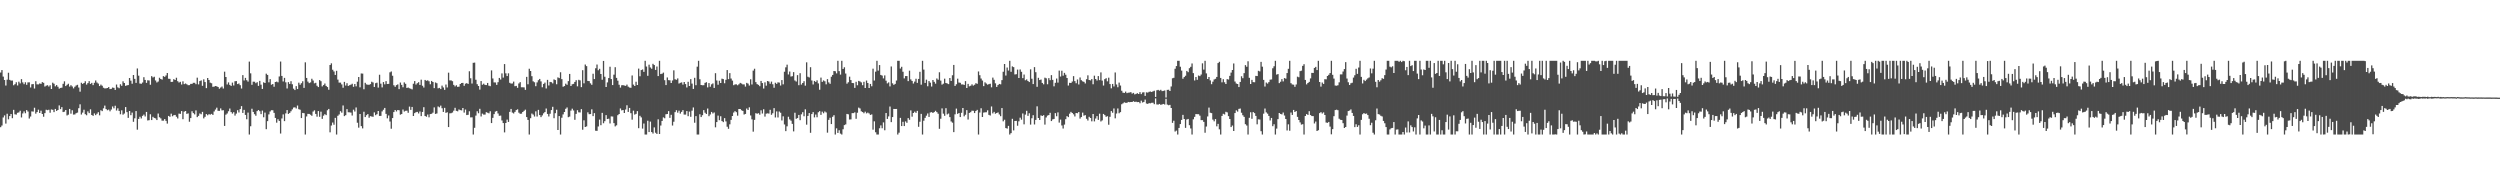 <?xml version="1.0" encoding="UTF-8"?>
<svg xmlns="http://www.w3.org/2000/svg" width="1920" height="150">
  <path d="M0 55.725h1v41.982H0zM1 53.812h1v42.588H1zM2 58.826h1v31.369H2zM3 61.418h1v27.194H3zM4 65.680h1v29.241H4zM5 61.181h1v26.164H5zM6 55.842h1v35.827H6zM7 61.335h1v27.815H7zM8 61.879h1v25.653H8zM9 61.859h1v28.928H9zM10 65.468h1v18.884H10zM11 64.676h1v23.113H11zM12 63.176h1v24.823H12zM13 65.637h1v21.001H13zM14 62.741h1v23.592H14zM15 64.072h1v20.975H15zM16 60.796h1v29.412H16zM17 63.280h1v23.853H17zM18 64.682h1v20.886H18zM19 63.171h1v23.797H19zM20 65.109h1v19.401H20zM21 63.271h1v22.401H21zM22 63.251h1v27.765H22zM23 67.197h1v22.304H23zM24 64.696h1v20.879H24zM25 64.571h1v21.150H25zM26 67.992h1v14.725H26zM27 62.358h1v24.932H27zM28 64.791h1v21.257H28zM29 64.838h1v19.370H29zM30 64.099h1v22.664H30zM31 64.413h1v20.555H31zM32 63.087h1v24.452H32zM33 63.569h1v26.061H33zM34 66.453h1v20.447H34zM35 65.794h1v18.495H35zM36 65.447h1v19.204H36zM37 66.451h1v17.844H37zM38 65.471h1v21.103H38zM39 68.351h1v15.737H39zM40 63.501h1v20.829H40zM41 64.292h1v21.813H41zM42 66.307h1v17.360H42zM43 65.332h1v19.884H43zM44 66.634h1v17.861H44zM45 68.104h1v12.850H45zM46 67.514h1v16.278H46zM47 67.331h1v14.969H47zM48 64.340h1v21.744H48zM49 62.461h1v23.291H49zM50 66.080h1v18.385H50zM51 65.115h1v23.562H51zM52 64.306h1v23.763H52zM53 66.488h1v17.175H53zM54 65.446h1v21.848H54zM55 66.430h1v18.231H55zM56 67.868h1v20.141H56zM57 66.628h1v21.306H57zM58 65.651h1v21.274H58zM59 65.147h1v21.344H59zM60 67.219h1v15.888H60zM61 70.407h1v9.714H61zM62 63.554h1v24.424H62zM63 64.455h1v22.033H63zM64 63.724h1v20.566H64zM65 62.419h1v25.307H65zM66 64.969h1v23.551H66zM67 63.837h1v21.721H67zM68 62.290h1v24.583H68zM69 64.476h1v19.501H69zM70 63.629h1v24.712H70zM71 65.387h1v23.596H71zM72 63.567h1v23.510H72zM73 61.791h1v26.653H73zM74 63.389h1v23.940H74zM75 64.183h1v21.997H75zM76 66.118h1v22.471H76zM77 64.993h1v19.687H77zM78 65.867h1v19.502H78zM79 67.401h1v15.781H79zM80 67.867h1v13.216H80zM81 67.848h1v15.922H81zM82 67.588h1v17.116H82zM83 66.873h1v17.311H83zM84 68.391h1v17.112H84zM85 68.188h1v15.929H85zM86 67.250h1v14.502H86zM87 67.466h1v15.726H87zM88 69.092h1v12.129H88zM89 64.911h1v19.981H89zM90 67.093h1v16.100H90zM91 67.726h1v17.495H91zM92 64.708h1v23.074H92zM93 65.912h1v18.847H93zM94 62.446h1v25.611H94zM95 63.720h1v23.495H95zM96 65.955h1v16.286H96zM97 65.529h1v20.564H97zM98 65.328h1v25.192H98zM99 59.916h1v25.343H99zM100 61.951h1v26.543H100zM101 64.314h1v22.179H101zM102 57.585h1v35.980H102zM103 60.548h1v30.324H103zM104 63.667h1v21.621H104zM105 52.581h1v46.979H105zM106 58.096h1v33.250H106zM107 64.178h1v25.460H107zM108 64.364h1v26.593H108zM109 63.361h1v25.629H109zM110 59.278h1v28.732H110zM111 61.379h1v28.045H111zM112 63.648h1v22.306H112zM113 61.634h1v30.905H113zM114 61.793h1v30.537H114zM115 65.067h1v22.698H115zM116 58.483h1v33.705H116zM117 59.516h1v30.189H117zM118 58.925h1v31.644H118zM119 61.821h1v29.100H119zM120 63.310h1v28.901H120zM121 62.605h1v24.595H121zM122 59.696h1v30.340H122zM123 60.682h1v30.233H123zM124 61.155h1v31.532H124zM125 58.478h1v34.172H125zM126 59.050h1v32.402H126zM127 57.966h1v34.852H127zM128 56.064h1v38.877H128zM129 60.488h1v28.541H129zM130 60.559h1v29.153H130zM131 62.930h1v24.390H131zM132 62.800h1v26.491H132zM133 60.774h1v27.690H133zM134 61.429h1v26.843H134zM135 59.695h1v29.960H135zM136 62.381h1v28.603H136zM137 63.364h1v23.882H137zM138 62.841h1v24.598H138zM139 64.935h1v20.383H139zM140 62.463h1v29.066H140zM141 64.603h1v21.141H141zM142 64.086h1v21.170H142zM143 64.741h1v22.728H143zM144 65.420h1v21.672H144zM145 65.387h1v28.108H145zM146 64.401h1v26.282H146zM147 64.401h1v21.032H147zM148 63.589h1v23.295H148zM149 63.580h1v24.283H149zM150 64.683h1v20.081H150zM151 59.657h1v30.303H151zM152 64.835h1v24.161H152zM153 62.281h1v24.836H153zM154 61.745h1v26.030H154zM155 65.916h1v19.982H155zM156 60.915h1v29.992H156zM157 63.010h1v26.674H157zM158 67.708h1v19.896H158zM159 59.918h1v28.606H159zM160 61.457h1v26.249H160zM161 63.498h1v24.502H161zM162 63.926h1v23.545H162zM163 66.675h1v21.605H163zM164 66.496h1v19.104H164zM165 66.028h1v18.095H165zM166 66.317h1v16.380H166zM167 66.822h1v18.251H167zM168 68.136h1v17.031H168zM169 67.221h1v16.032H169zM170 66.463h1v18.308H170zM171 67.999h1v16.633H171zM172 55.023h1v41.699H172zM173 59.129h1v28.925H173zM174 64.894h1v22.267H174zM175 63.299h1v22.149H175zM176 65.188h1v18.178H176zM177 65.983h1v20.110H177zM178 63.440h1v23.826H178zM179 65.639h1v20.549H179zM180 62.431h1v26.349H180zM181 62.284h1v24.975H181zM182 64.565h1v20.071H182zM183 64.098h1v22.250H183zM184 65.454h1v18.328H184zM185 68.012h1v13.516H185zM186 57.724h1v29.034H186zM187 61.781h1v22.576H187zM188 59.782h1v28.465H188zM189 61.612h1v29.999H189zM190 62.664h1v23.827H190zM191 47.335h1v55.983H191zM192 56.305h1v40.665H192zM193 65.107h1v18.421H193zM194 62.700h1v23.263H194zM195 62.774h1v24.918H195zM196 63.919h1v24.955H196zM197 63.150h1v22.179H197zM198 65.944h1v18.517H198zM199 62.128h1v23.249H199zM200 65.032h1v22.610H200zM201 68.310h1v16.645H201zM202 63.208h1v26.853H202zM203 63.759h1v22.714H203zM204 56.598h1v42.644H204zM205 57.569h1v35.469H205zM206 63.228h1v24.644H206zM207 60.769h1v24.841H207zM208 65.057h1v19.578H208zM209 64.512h1v20.161H209zM210 66.587h1v20.106H210zM211 62.954h1v27.617H211zM212 62.676h1v31.548H212zM213 63.246h1v28.349H213zM214 58.716h1v34.137H214zM215 47.244h1v55.336H215zM216 58.307h1v32.656H216zM217 62.545h1v25.329H217zM218 59.797h1v33.212H218zM219 63.231h1v23.884H219zM220 67.936h1v16.613H220zM221 63.101h1v24.414H221zM222 64.448h1v22.280H222zM223 62.338h1v23.115H223zM224 64.697h1v19.342H224zM225 68.110h1v14.469H225zM226 69.192h1v13.215H226zM227 66.132h1v17.159H227zM228 68.394h1v12.665H228zM229 63.469h1v20.401H229zM230 65.095h1v19.197H230zM231 63.877h1v26.778H231zM232 62.419h1v24.316H232zM233 67.482h1v19.433H233zM234 47.887h1v55.431H234zM235 59.871h1v29.594H235zM236 62.670h1v24.799H236zM237 63.831h1v23.690H237zM238 63.259h1v24.874H238zM239 60.451h1v28.493H239zM240 61.834h1v23.814H240zM241 63.986h1v20.742H241zM242 63.573h1v23.906H242zM243 65.824h1v23.762H243zM244 66.868h1v18.410H244zM245 61.466h1v28.261H245zM246 62.382h1v23.360H246zM247 66.329h1v24.976H247zM248 65.355h1v23.493H248zM249 64.163h1v23.541H249zM250 65.981h1v22.418H250zM251 66.887h1v17.811H251zM252 68.931h1v14.727H252zM253 49.915h1v51.720H253zM254 48.659h1v47.738H254zM255 53.569h1v40.551H255zM256 54.897h1v40.885H256zM257 57.573h1v32.929H257zM258 54.350h1v48.968H258zM259 61.120h1v27.837H259zM260 63.424h1v24.471H260zM261 63.427h1v21.989H261zM262 64.804h1v21.733H262zM263 67.390h1v13.629H263zM264 62.860h1v26.335H264zM265 65.685h1v22.764H265zM266 63.916h1v19.902H266zM267 65.994h1v20.237H267zM268 65.435h1v20.832H268zM269 65.030h1v21.436H269zM270 64.326h1v24.412H270zM271 66.688h1v17.562H271zM272 64.514h1v21.123H272zM273 66.278h1v16.250H273zM274 62.701h1v31.535H274zM275 59.143h1v38.894H275zM276 67.046h1v20.530H276zM277 56.409h1v40.474H277zM278 56.529h1v42.094H278zM279 68.542h1v17.284H279zM280 63.616h1v26.268H280zM281 64.809h1v23.676H281zM282 65.080h1v22.533H282zM283 65.127h1v25.281H283zM284 64.626h1v24.552H284zM285 62.757h1v26.731H285zM286 63.326h1v26.355H286zM287 66.786h1v19.527H287zM288 63.887h1v24.568H288zM289 63.486h1v24.195H289zM290 67.261h1v18.010H290zM291 57.387h1v31.629H291zM292 64.248h1v24.754H292zM293 67.102h1v18.473H293zM294 63.009h1v21.282H294zM295 64.755h1v18.134H295zM296 62.331h1v25.108H296zM297 64.488h1v26.389H297zM298 64.413h1v24.266H298zM299 55.562h1v37.791H299zM300 54.876h1v43.999H300zM301 58.186h1v32.496H301zM302 65.488h1v20.593H302zM303 66.688h1v17.813H303zM304 65.404h1v20.220H304zM305 64.831h1v19.632H305zM306 68.442h1v16.265H306zM307 63.388h1v24.676H307zM308 65.195h1v22.424H308zM309 66.998h1v17.134H309zM310 63.297h1v22.370H310zM311 64.345h1v20.752H311zM312 67.532h1v17.471H312zM313 67.206h1v19.431H313zM314 67.772h1v14.116H314zM315 68.154h1v16.214H315zM316 68.659h1v13.453H316zM317 64.322h1v24.777H317zM318 62.261h1v24.627H318zM319 64.911h1v21.248H319zM320 63.922h1v22.004H320zM321 63.145h1v24.022H321zM322 65.217h1v20.402H322zM323 61.206h1v27.976H323zM324 65.833h1v20.152H324zM325 67.232h1v15.082H325zM326 61.387h1v27.725H326zM327 62.041h1v27.598H327zM328 61.703h1v26.237H328zM329 62.425h1v27.701H329zM330 64.694h1v22.933H330zM331 62.133h1v25.289H331zM332 62.993h1v23.519H332zM333 67.686h1v14.784H333zM334 63.309h1v24.206H334zM335 63.892h1v23.249H335zM336 67.846h1v13.911H336zM337 67.482h1v14.972H337zM338 68.394h1v12.699H338zM339 65.722h1v17.416H339zM340 67.167h1v18.796H340zM341 69.008h1v13.845H341zM342 64.930h1v21.764H342zM343 67.180h1v19.034H343zM344 55.802h1v41.791H344zM345 61.732h1v25.299H345zM346 61.748h1v25.190H346zM347 62.356h1v24.088H347zM348 65.179h1v19.820H348zM349 66.377h1v16.404H349zM350 65.498h1v19.635H350zM351 66.697h1v18.823H351zM352 66.537h1v17.543H352zM353 64.488h1v20.090H353zM354 63.728h1v21.060H354zM355 63.622h1v19.345H355zM356 65.902h1v20.575H356zM357 64.236h1v19.896H357zM358 63.823h1v24.557H358zM359 64.461h1v23.689H359zM360 54.713h1v30.754H360zM361 60.128h1v30.011H361zM362 64.144h1v25.949H362zM363 48.223h1v55.095H363zM364 48.076h1v50.077H364zM365 61.220h1v27.579H365zM366 64.663h1v20.796H366zM367 66.069h1v20.905H367zM368 68.791h1v14.758H368zM369 62.240h1v27.200H369zM370 65.068h1v22.191H370zM371 64.269h1v23.764H371zM372 65.180h1v22.834H372zM373 65.330h1v20.823H373zM374 63.674h1v22.921H374zM375 65.782h1v21.262H375zM376 66.176h1v19.287H376zM377 54.082h1v40.448H377zM378 60.244h1v30.265H378zM379 63.294h1v24.344H379zM380 63.345h1v22.364H380zM381 65.203h1v19.993H381zM382 63.133h1v24.030H382zM383 59.840h1v29.097H383zM384 61.091h1v27.690H384zM385 56.346h1v36.193H385zM386 59.593h1v34.944H386zM387 49.207h1v52.469H387zM388 56.301h1v38.141H388zM389 58.441h1v33.407H389zM390 56.300h1v37.356H390zM391 63.616h1v22.303H391zM392 64.230h1v19.425H392zM393 64.088h1v22.389H393zM394 62.668h1v24.449H394zM395 66.177h1v19.757H395zM396 65.922h1v18.599H396zM397 67.413h1v16.569H397zM398 64.112h1v22.394H398zM399 63.059h1v24.324H399zM400 67.023h1v20.250H400zM401 67.025h1v19.015H401zM402 67.122h1v17.954H402zM403 69.012h1v15.211H403zM404 59.052h1v30.877H404zM405 64.736h1v27.350H405zM406 52.777h1v50.541H406zM407 54.507h1v36.269H407zM408 58.499h1v28.677H408zM409 62.458h1v25.581H409zM410 63.162h1v26.316H410zM411 66.187h1v19.308H411zM412 63.279h1v26.217H412zM413 61.617h1v22.741H413zM414 60.622h1v27.733H414zM415 62.514h1v27.437H415zM416 67.005h1v21.621H416zM417 64.472h1v22.579H417zM418 63.457h1v22.604H418zM419 67.922h1v15.408H419zM420 61.347h1v26.149H420zM421 65.655h1v23.772H421zM422 62.935h1v24.427H422zM423 63.123h1v21.398H423zM424 64.045h1v17.959H424zM425 60.956h1v29.846H425zM426 61.479h1v25.440H426zM427 64.695h1v19.581H427zM428 59.452h1v40.392H428zM429 59.993h1v29.136H429zM430 55.482h1v47.836H430zM431 60.774h1v29.639H431zM432 66.615h1v21.222H432zM433 66.124h1v19.884H433zM434 64.236h1v19.311H434zM435 65.120h1v17.399H435zM436 62.294h1v27.696H436zM437 56.791h1v32.765H437zM438 66.072h1v18.854H438zM439 64.724h1v18.731H439zM440 64.433h1v20.379H440zM441 62.916h1v29.111H441zM442 61.604h1v25.858H442zM443 66.316h1v18.333H443zM444 61.268h1v24.993H444zM445 61.738h1v24.625H445zM446 66.924h1v16.865H446zM447 53.934h1v45.691H447zM448 64.023h1v28.412H448zM449 49.536h1v47.990H449zM450 50.779h1v46.285H450zM451 62.143h1v24.111H451zM452 62.286h1v25.443H452zM453 63.983h1v23.628H453zM454 65.123h1v18.860H454zM455 56.608h1v32.606H455zM456 60.728h1v26.166H456zM457 52.444h1v47.942H457zM458 49.571h1v50.930H458zM459 53.955h1v43.155H459zM460 52.850h1v38.991H460zM461 56.833h1v39.305H461zM462 61.242h1v25.431H462zM463 46.797h1v47.886H463zM464 58.951h1v34.140H464zM465 66.839h1v21.601H465zM466 63.301h1v28.099H466zM467 59.939h1v31.202H467zM468 51.252h1v43.582H468zM469 60.720h1v28.669H469zM470 65.347h1v24.168H470zM471 57.338h1v37.224H471zM472 51.607h1v45.452H472zM473 59.817h1v36.414H473zM474 61.949h1v26.505H474zM475 65.055h1v22.500H475zM476 67.301h1v15.998H476zM477 65.486h1v19.287H477zM478 65.367h1v19.135H478zM479 65.677h1v21.083H479zM480 65.970h1v18.151H480zM481 64.971h1v15.850H481zM482 66.561h1v19.417H482zM483 67.251h1v15.635H483zM484 67.430h1v19.528H484zM485 57.938h1v33.987H485zM486 64.994h1v19.993H486zM487 66.064h1v21.927H487zM488 62.797h1v24.655H488zM489 65.282h1v20.073H489zM490 52.681h1v45.756H490zM491 58.553h1v30.364H491zM492 53.807h1v36.346H492zM493 53.359h1v45.391H493zM494 55.219h1v39.629H494zM495 46.682h1v56.636H495zM496 51.097h1v52.221H496zM497 58.238h1v34.469H497zM498 49.688h1v51.737H498zM499 51.817h1v41.590H499zM500 52.801h1v48.641H500zM501 48.994h1v53.548H501zM502 49.966h1v47.890H502zM503 53.691h1v48.253H503zM504 51.093h1v51.760H504zM505 58.430h1v33.232H505zM506 46.682h1v56.210H506zM507 56.902h1v39.526H507zM508 56.597h1v36.285H508zM509 55.774h1v34.377H509zM510 61.579h1v29.235H510zM511 65.335h1v22.414H511zM512 59.508h1v28.041H512zM513 61.524h1v23.841H513zM514 61.683h1v28.842H514zM515 63.748h1v24.420H515zM516 61.804h1v34.619H516zM517 54.021h1v39.482H517zM518 60.894h1v25.236H518zM519 61.296h1v23.360H519zM520 60.195h1v26.342H520zM521 64.142h1v20.846H521zM522 63.604h1v23.631H522zM523 63.298h1v22.641H523zM524 64.949h1v19.633H524zM525 62.989h1v25.007H525zM526 64.544h1v23.477H526zM527 67.197h1v18.111H527zM528 62.805h1v26.416H528zM529 66.053h1v19.655H529zM530 60.775h1v28.952H530zM531 64.220h1v20.766H531zM532 68.313h1v14.198H532zM533 59.763h1v34.515H533zM534 65.456h1v23.715H534zM535 51.201h1v52.117H535zM536 46.682h1v56.636H536zM537 60.882h1v26.897H537zM538 65.258h1v24.665H538zM539 65.475h1v23.000H539zM540 65.430h1v19.173H540zM541 63.630h1v22.937H541zM542 63.145h1v24.427H542zM543 67.099h1v16.248H543zM544 63.791h1v25.454H544zM545 66.623h1v21.268H545zM546 64.745h1v21.237H546zM547 64.053h1v23.102H547zM548 67.543h1v18.812H548zM549 56.238h1v41.540H549zM550 61.790h1v31.946H550zM551 65.058h1v23.726H551zM552 61.986h1v30.315H552zM553 63.735h1v25.533H553zM554 60.441h1v32.539H554zM555 60.787h1v33.000H555zM556 63.964h1v26.740H556zM557 61.268h1v31.960H557zM558 53.816h1v43.518H558zM559 60.794h1v38.149H559zM560 56.160h1v39.352H560zM561 60.338h1v31.712H561zM562 61.909h1v27.178H562zM563 65.414h1v21.021H563zM564 64.833h1v20.540H564zM565 64.782h1v21.392H565zM566 65.503h1v23.340H566zM567 64.709h1v18.993H567zM568 63.657h1v20.053H568zM569 64.177h1v20.501H569zM570 64.813h1v20.405H570zM571 64.809h1v23.132H571zM572 66.504h1v21.016H572zM573 63.647h1v19.696H573zM574 64.188h1v20.279H574zM575 65.682h1v16.737H575zM576 60.891h1v27.790H576zM577 64.889h1v26.734H577zM578 54.234h1v46.875H578zM579 52.775h1v39.307H579zM580 63.094h1v23.823H580zM581 64.616h1v22.750H581zM582 65.171h1v21.784H582zM583 66.186h1v21.866H583zM584 62.136h1v22.600H584zM585 63.815h1v23.388H585zM586 68.019h1v15.891H586zM587 63.212h1v26.346H587zM588 65.777h1v21.496H588zM589 62.187h1v24.843H589zM590 62.605h1v24.650H590zM591 64.326h1v19.995H591zM592 62.666h1v25.488H592zM593 64.709h1v22.295H593zM594 67.404h1v15.633H594zM595 63.541h1v26.653H595zM596 64.422h1v21.154H596zM597 63.254h1v26.967H597zM598 63.450h1v22.213H598zM599 65.703h1v20.854H599zM600 61.502h1v31.031H600zM601 64.742h1v24.605H601zM602 55.084h1v40.517H602zM603 51.723h1v48.989H603zM604 49.682h1v47.328H604zM605 57.201h1v32.449H605zM606 54.930h1v36.764H606zM607 58.784h1v33.874H607zM608 58.511h1v36.607H608zM609 55.388h1v45.520H609zM610 61.821h1v24.776H610zM611 62.639h1v28.601H611zM612 57.710h1v32.983H612zM613 65.442h1v22.834H613zM614 56.225h1v36.088H614zM615 64.997h1v22.803H615zM616 63.749h1v22.399H616zM617 62.373h1v26.931H617zM618 65.775h1v18.187H618zM619 47.883h1v47.842H619zM620 58.956h1v30.059H620zM621 59.504h1v27.331H621zM622 51.631h1v50.344H622zM623 61.778h1v25.838H623zM624 64.877h1v21.263H624zM625 62.177h1v27.984H625zM626 62.921h1v25.020H626zM627 61.698h1v28.338H627zM628 64.040h1v22.155H628zM629 68.892h1v16.449H629zM630 59.618h1v28.580H630zM631 62.896h1v22.844H631zM632 61.768h1v25.243H632zM633 62.405h1v23.188H633zM634 64.780h1v21.614H634zM635 60.797h1v41.069H635zM636 63.302h1v28.769H636zM637 64.350h1v26.052H637zM638 58.931h1v36.338H638zM639 57.568h1v32.110H639zM640 54.509h1v33.946H640zM641 54.713h1v48.605H641zM642 56.346h1v42.238H642zM643 46.682h1v55.419H643zM644 54.621h1v45.437H644zM645 57.315h1v45.272H645zM646 46.682h1v56.636H646zM647 52.943h1v46.349H647zM648 51.676h1v44.441H648zM649 56.472h1v39.085H649zM650 64.277h1v23.230H650zM651 63.157h1v24.667H651zM652 58.871h1v32.934H652zM653 61.466h1v30.216H653zM654 63.756h1v23.143H654zM655 63.832h1v23.078H655zM656 67.490h1v18.771H656zM657 62.836h1v28.396H657zM658 65.469h1v21.092H658zM659 62.111h1v20.540H659zM660 62.590h1v20.718H660zM661 63.260h1v22.225H661zM662 65.458h1v20.619H662zM663 62.815h1v24.188H663zM664 67.609h1v18.143H664zM665 61.852h1v25.257H665zM666 63.727h1v22.757H666zM667 67.582h1v19.561H667zM668 64.474h1v23.796H668zM669 66.235h1v21.607H669zM670 52.717h1v46.867H670zM671 61.865h1v31.310H671zM672 55.060h1v46.496H672zM673 46.682h1v56.636H673zM674 54.239h1v49.079H674zM675 49.947h1v48.576H675zM676 57.556h1v38.737H676zM677 58.064h1v40.438H677zM678 60.193h1v33.807H678zM679 57.897h1v42.164H679zM680 61.951h1v24.859H680zM681 64.070h1v27.281H681zM682 63.283h1v26.117H682zM683 66.346h1v15.477H683zM684 51.028h1v42.763H684zM685 64.023h1v25.867H685zM686 65.176h1v18.498H686zM687 64.393h1v19.341H687zM688 61.838h1v21.801H688zM689 46.682h1v56.636H689zM690 46.682h1v55.202H690zM691 52.657h1v37.879H691zM692 51.317h1v45.495H692zM693 55.111h1v38.409H693zM694 60.209h1v36.588H694zM695 58.405h1v34.821H695zM696 58.438h1v35.890H696zM697 62.290h1v28.427H697zM698 54.291h1v37.733H698zM699 60.997h1v23.785H699zM700 62.156h1v27.448H700zM701 64.134h1v22.645H701zM702 62.688h1v23.098H702zM703 60.469h1v26.232H703zM704 63.622h1v21.546H704zM705 60.619h1v36.759H705zM706 55.132h1v38.346H706zM707 65.006h1v22.431H707zM708 46.682h1v56.636H708zM709 53.453h1v39.245H709zM710 63.697h1v26.842H710zM711 61.174h1v27.651H711zM712 66.267h1v20.887H712zM713 62.250h1v27.560H713zM714 63.496h1v22.895H714zM715 66.465h1v19.666H715zM716 61.459h1v25.327H716zM717 62.824h1v23.248H717zM718 64.272h1v20.837H718zM719 60.245h1v25.859H719zM720 61.211h1v26.132H720zM721 55.476h1v43.431H721zM722 61.904h1v29.268H722zM723 64.995h1v18.255H723zM724 64.268h1v23.028H724zM725 60.437h1v28.503H725zM726 63.732h1v19.388H726zM727 64.108h1v23.772H727zM728 64.611h1v22.575H728zM729 59.918h1v30.055H729zM730 62.165h1v31.101H730zM731 57.813h1v36.411H731zM732 49.860h1v51.630H732zM733 65.998h1v21.803H733zM734 64.737h1v18.693H734zM735 60.429h1v26.999H735zM736 63.401h1v23.402H736zM737 63.578h1v26.332H737zM738 64.876h1v21.746H738zM739 64.829h1v18.093H739zM740 65.251h1v24.081H740zM741 62.335h1v25.788H741zM742 67.561h1v17.025H742zM743 64.401h1v27.398H743zM744 66.313h1v20.395H744zM745 65.862h1v20.326H745zM746 64.770h1v20.206H746zM747 65.757h1v19.353H747zM748 65.088h1v21.727H748zM749 63.883h1v21.341H749zM750 64.357h1v20.046H750zM751 54.862h1v48.456H751zM752 57.742h1v28.705H752zM753 60.337h1v22.826H753zM754 61.874h1v27.981H754zM755 66.132h1v20.365H755zM756 63.222h1v23.057H756zM757 64.149h1v22.095H757zM758 65.027h1v19.695H758zM759 64.624h1v23.594H759zM760 64.285h1v24.432H760zM761 67.062h1v14.707H761zM762 59.602h1v27.497H762zM763 61.272h1v24.627H763zM764 63.978h1v23.346H764zM765 66.780h1v20.009H765zM766 65.322h1v20.987H766zM767 64.459h1v23.442H767zM768 64.777h1v24.457H768zM769 61.531h1v21.442H769zM770 55.110h1v38.079H770zM771 49.171h1v42.793H771zM772 58.033h1v40.302H772zM773 51.847h1v46.894H773zM774 54.169h1v42.475H774zM775 46.682h1v56.636H775zM776 55.166h1v47.062H776zM777 50.994h1v40.231H777zM778 51.578h1v48.566H778zM779 57.168h1v35.736H779zM780 56.966h1v35.876H780zM781 53.470h1v43.078H781zM782 59.891h1v33.268H782zM783 53.374h1v37.010H783zM784 55.161h1v36.766H784zM785 60.017h1v27.099H785zM786 57.252h1v38.229H786zM787 61.637h1v26.372H787zM788 61.000h1v24.105H788zM789 62.207h1v26.760H789zM790 63.025h1v23.957H790zM791 53.266h1v42.416H791zM792 60.455h1v30.384H792zM793 64.564h1v23.885H793zM794 51.556h1v44.029H794zM795 55.444h1v36.653H795zM796 66.642h1v15.012H796zM797 59.742h1v30.882H797zM798 61.479h1v30.657H798zM799 61.085h1v27.530H799zM800 63.694h1v25.380H800zM801 64.765h1v23.721H801zM802 59.662h1v36.025H802zM803 60.138h1v30.069H803zM804 64.715h1v24.058H804zM805 59.999h1v28.380H805zM806 61.569h1v25.051H806zM807 57.724h1v35.264H807zM808 61.328h1v30.367H808zM809 66.309h1v25.030H809zM810 63.567h1v23.328H810zM811 60.288h1v29.001H811zM812 63.454h1v22.858H812zM813 54.243h1v39.896H813zM814 58.804h1v33.072H814zM815 54.332h1v42.039H815zM816 58.089h1v40.607H816zM817 55.979h1v39.718H817zM818 57.396h1v34.151H818zM819 59.880h1v29.318H819zM820 65.707h1v24.249H820zM821 63.577h1v23.736H821zM822 63.730h1v22.177H822zM823 62.602h1v24.169H823zM824 58.450h1v29.382H824zM825 62.299h1v27.168H825zM826 63.936h1v22.856H826zM827 61.016h1v25.953H827zM828 64.872h1v21.128H828zM829 59.503h1v31.559H829zM830 61.571h1v28.348H830zM831 62.465h1v23.992H831zM832 62.887h1v25.937H832zM833 64.124h1v24.298H833zM834 60.810h1v30.452H834zM835 57.852h1v34.692H835zM836 61.433h1v28.245H836zM837 61.731h1v28.868H837zM838 60.733h1v32.429H838zM839 64.714h1v22.828H839zM840 58.100h1v35.126H840zM841 60.673h1v30.374H841zM842 61.849h1v27.347H842zM843 58.443h1v33.638H843zM844 61.553h1v25.753H844zM845 55.577h1v37.720H845zM846 61.878h1v30.600H846zM847 65.705h1v21.773H847zM848 60.786h1v27.657H848zM849 60.052h1v29.632H849zM850 62.488h1v26.760H850zM851 59.630h1v36.184H851zM852 64.569h1v25.128H852zM853 67.860h1v17.444H853zM854 64.463h1v22.110H854zM855 66.422h1v16.865H855zM856 55.676h1v35.215H856zM857 64.887h1v22.311H857zM858 67.008h1v16.276H858zM859 63.414h1v23.562H859zM860 65.716h1v20.384H860zM861 69.685h1v10.383H861zM862 71.164h1v8.201H862zM863 71.380h1v7.213H863zM864 70.357h1v8.590H864zM865 71.528h1v7.448H865zM866 71.153h1v7.153H866zM867 71.049h1v7.438H867zM868 70.745h1v7.595H868zM869 71.872h1v6.481H869zM870 71.332h1v6.376H870zM871 72.500h1v5.761H871zM872 72.095h1v6.005H872zM873 71.557h1v6.888H873zM874 72.169h1v6.156H874zM875 70.765h1v8.534H875zM876 72.303h1v5.034H876zM877 71.013h1v7.745H877zM878 70.845h1v7.440H878zM879 73.604h1v2.910H879zM880 70.905h1v8.595H880zM881 71.112h1v8.690H881zM882 70.523h1v8.688H882zM883 70.315h1v9.030H883zM884 70.663h1v8.288H884zM885 70.168h1v8.748H885zM886 69.671h1v10.329H886zM887 74.425h1v1.170H887zM888 69.310h1v10.943H888zM889 69.022h1v11.308H889zM890 69.648h1v10.174H890zM891 68.988h1v11.545H891zM892 70.003h1v10.192H892zM893 69.769h1v10.063H893zM894 69.494h1v10.781H894zM895 74.896h1v1.000H895zM896 69.007h1v11.334H896zM897 68.940h1v11.922H897zM898 69.864h1v10.655H898zM899 66.422h1v16.528H899zM900 60.120h1v34.229H900zM901 59.752h1v32.993H901zM902 52.767h1v48.267H902zM903 50.732h1v49.562H903zM904 46.682h1v56.636H904zM905 46.682h1v51.564H905zM906 51.228h1v44.063H906zM907 54.227h1v37.870H907zM908 60.467h1v27.771H908zM909 59.192h1v32.222H909zM910 58.180h1v40.035H910zM911 54.471h1v37.355H911zM912 55.443h1v35.898H912zM913 52.385h1v43.766H913zM914 51.300h1v47.378H914zM915 48.766h1v54.552H915zM916 56.180h1v35.468H916zM917 61.791h1v27.962H917zM918 59.138h1v28.471H918zM919 61.274h1v26.410H919zM920 58.000h1v29.728H920zM921 58.487h1v30.355H921zM922 57.246h1v35.015H922zM923 48.618h1v43.630H923zM924 53.448h1v40.163H924zM925 46.682h1v55.239H925zM926 56.355h1v40.810H926zM927 60.681h1v28.741H927zM928 59.161h1v23.460H928zM929 61.759h1v24.846H929zM930 64.674h1v22.188H930zM931 62.739h1v29.096H931zM932 61.035h1v32.138H932zM933 60.526h1v30.908H933zM934 59.084h1v37.937H934zM935 48.436h1v46.686H935zM936 47.484h1v51.832H936zM937 59.857h1v43.460H937zM938 63.236h1v25.776H938zM939 60.805h1v26.590H939zM940 63.164h1v24.745H940zM941 64.529h1v21.346H941zM942 60.784h1v25.536H942zM943 61.064h1v28.122H943zM944 58.244h1v33.132H944zM945 55.746h1v41.851H945zM946 53.771h1v42.659H946zM947 48.729h1v51.901H947zM948 62.643h1v24.174H948zM949 64.148h1v20.576H949zM950 64.517h1v21.206H950zM951 66.874h1v16.726H951zM952 62.920h1v20.417H952zM953 58.584h1v28.006H953zM954 60.072h1v28.472H954zM955 56.170h1v33.588H955zM956 50.018h1v45.391H956zM957 51.254h1v45.160H957zM958 47.065h1v56.252H958zM959 59.759h1v30.720H959zM960 64.535h1v21.678H960zM961 61.316h1v29.902H961zM962 63.055h1v23.036H962zM963 63.172h1v23.698H963zM964 58.256h1v30.761H964zM965 58.427h1v37.068H965zM966 54.350h1v37.296H966zM967 54.813h1v37.011H967zM968 47.493h1v53.278H968zM969 51.178h1v52.140H969zM970 61.360h1v25.945H970zM971 66.448h1v16.909H971zM972 63.398h1v22.948H972zM973 64.229h1v23.053H973zM974 63.089h1v25.968H974zM975 61.160h1v31.332H975zM976 61.025h1v29.531H976zM977 52.405h1v44.509H977zM978 50.873h1v44.582H978zM979 46.682h1v56.636H979zM980 57.310h1v41.446H980zM981 56.902h1v34.575H981zM982 63.856h1v22.912H982zM983 62.771h1v24.719H983zM984 60.769h1v27.069H984zM985 62.514h1v23.886H985zM986 59.937h1v28.773H986zM987 60.415h1v30.964H987zM988 56.114h1v44.083H988zM989 52.855h1v42.618H989zM990 46.682h1v53.699H990zM991 63.908h1v22.538H991zM992 64.875h1v23.384H992zM993 65.001h1v19.445H993zM994 66.658h1v19.370H994zM995 64.875h1v20.400H995zM996 58.880h1v30.893H996zM997 59.352h1v32.810H997zM998 54.644h1v39.338H998zM999 54.280h1v41.401H999zM1000 50.605h1v44.805H1000zM1001 49.306h1v54.012H1001zM1002 61.377h1v27.715H1002zM1003 64.836h1v22.780H1003zM1004 63.756h1v24.511H1004zM1005 62.889h1v22.526H1005zM1006 60.194h1v28.174H1006zM1007 55.942h1v33.197H1007zM1008 55.992h1v33.207H1008zM1009 52.166h1v42.677H1009zM1010 51.370h1v41.981H1010zM1011 53.833h1v46.770H1011zM1012 46.682h1v53.326H1012zM1013 62.957h1v23.905H1013zM1014 66.514h1v19.607H1014zM1015 63.376h1v23.800H1015zM1016 64.459h1v21.871H1016zM1017 60.814h1v27.530H1017zM1018 60.919h1v33.171H1018zM1019 58.350h1v36.018H1019zM1020 57.459h1v36.166H1020zM1021 56.118h1v41.134H1021zM1022 46.682h1v56.507H1022zM1023 57.470h1v41.716H1023zM1024 60.359h1v28.895H1024zM1025 65.694h1v18.827H1025zM1026 65.821h1v18.426H1026zM1027 65.465h1v19.148H1027zM1028 63.236h1v27.972H1028zM1029 57.131h1v34.873H1029zM1030 57.161h1v35.014H1030zM1031 54.926h1v39.698H1031zM1032 53.018h1v45.286H1032zM1033 47.733h1v49.799H1033zM1034 60.324h1v28.455H1034zM1035 63.156h1v22.153H1035zM1036 65.299h1v19.574H1036zM1037 63.949h1v20.055H1037zM1038 63.554h1v23.174H1038zM1039 59.595h1v29.441H1039zM1040 57.787h1v39.835H1040zM1041 52.816h1v42.627H1041zM1042 56.710h1v40.799H1042zM1043 51.850h1v44.359H1043zM1044 46.682h1v56.636H1044zM1045 59.025h1v33.020H1045zM1046 64.087h1v23.646H1046zM1047 61.290h1v25.548H1047zM1048 62.257h1v25.170H1048zM1049 61.155h1v26.047H1049zM1050 60.179h1v28.212H1050zM1051 59.511h1v31.679H1051zM1052 52.601h1v43.534H1052zM1053 56.331h1v37.937H1053zM1054 52.717h1v49.226H1054zM1055 46.682h1v56.636H1055zM1056 62.802h1v29.575H1056zM1057 67.029h1v16.327H1057zM1058 61.430h1v26.222H1058zM1059 62.730h1v25.212H1059zM1060 61.646h1v27.306H1060zM1061 60.064h1v29.383H1061zM1062 60.576h1v32.308H1062zM1063 57.704h1v36.967H1063zM1064 53.414h1v44.155H1064zM1065 46.682h1v56.636H1065zM1066 46.682h1v56.636H1066zM1067 51.178h1v48.182H1067zM1068 51.725h1v46.724H1068zM1069 50.889h1v47.358H1069zM1070 56.051h1v37.711H1070zM1071 46.682h1v56.636H1071zM1072 46.682h1v52.854H1072zM1073 46.682h1v52.676H1073zM1074 47.443h1v55.875H1074zM1075 46.682h1v56.636H1075zM1076 47.690h1v55.628H1076zM1077 46.682h1v54.672H1077zM1078 47.012h1v56.306H1078zM1079 53.939h1v43.993H1079zM1080 51.400h1v50.323H1080zM1081 57.689h1v35.557H1081zM1082 46.682h1v55.068H1082zM1083 50.754h1v45.498H1083zM1084 50.061h1v47.539H1084zM1085 54.582h1v46.401H1085zM1086 46.682h1v51.124H1086zM1087 46.682h1v56.636H1087zM1088 56.535h1v34.372H1088zM1089 60.764h1v27.576H1089zM1090 46.682h1v56.636H1090zM1091 53.376h1v39.073H1091zM1092 57.815h1v35.539H1092zM1093 53.368h1v45.177H1093zM1094 53.776h1v42.668H1094zM1095 46.682h1v56.636H1095zM1096 46.682h1v56.636H1096zM1097 52.049h1v44.246H1097zM1098 46.682h1v56.636H1098zM1099 59.457h1v27.976H1099zM1100 67.398h1v21.960H1100zM1101 48.417h1v52.571H1101zM1102 56.728h1v33.346H1102zM1103 56.065h1v47.253H1103zM1104 46.682h1v56.636H1104zM1105 58.318h1v33.811H1105zM1106 46.682h1v56.636H1106zM1107 46.682h1v53.340H1107zM1108 49.400h1v53.918H1108zM1109 46.682h1v56.636H1109zM1110 55.545h1v38.210H1110zM1111 60.737h1v27.350H1111zM1112 48.388h1v51.166H1112zM1113 62.511h1v26.905H1113zM1114 46.682h1v56.636H1114zM1115 53.115h1v50.203H1115zM1116 57.989h1v30.602H1116zM1117 46.682h1v56.636H1117zM1118 55.067h1v45.721H1118zM1119 49.377h1v51.510H1119zM1120 59.869h1v35.188H1120zM1121 62.490h1v29.633H1121zM1122 61.435h1v24.841H1122zM1123 66.397h1v18.974H1123zM1124 63.813h1v25.432H1124zM1125 49.099h1v45.731H1125zM1126 58.281h1v32.988H1126zM1127 59.601h1v31.433H1127zM1128 53.156h1v50.162H1128zM1129 56.085h1v38.217H1129zM1130 46.682h1v56.636H1130zM1131 55.578h1v40.489H1131zM1132 63.143h1v27.184H1132zM1133 50.047h1v48.052H1133zM1134 60.846h1v26.613H1134zM1135 59.968h1v33.535H1135zM1136 46.682h1v52.343H1136zM1137 55.626h1v36.347H1137zM1138 46.682h1v47.083H1138zM1139 46.687h1v56.631H1139zM1140 56.552h1v36.417H1140zM1141 46.682h1v56.636H1141zM1142 48.374h1v46.535H1142zM1143 64.070h1v24.259H1143zM1144 53.924h1v45.508H1144zM1145 63.513h1v22.573H1145zM1146 54.345h1v39.922H1146zM1147 46.682h1v56.636H1147zM1148 57.324h1v34.187H1148zM1149 46.682h1v56.636H1149zM1150 46.682h1v56.636H1150zM1151 46.682h1v52.444H1151zM1152 46.682h1v56.636H1152zM1153 55.350h1v41.346H1153zM1154 57.622h1v33.012H1154zM1155 46.682h1v56.636H1155zM1156 61.867h1v26.385H1156zM1157 46.682h1v50.720H1157zM1158 56.744h1v42.387H1158zM1159 60.406h1v30.152H1159zM1160 51.559h1v49.447H1160zM1161 55.779h1v37.700H1161zM1162 46.682h1v56.636H1162zM1163 58.922h1v36.008H1163zM1164 61.779h1v22.143H1164zM1165 65.403h1v19.889H1165zM1166 63.822h1v21.274H1166zM1167 64.898h1v20.149H1167zM1168 56.455h1v36.656H1168zM1169 58.243h1v31.538H1169zM1170 54.110h1v43.100H1170zM1171 48.895h1v52.418H1171zM1172 50.548h1v44.081H1172zM1173 46.682h1v56.636H1173zM1174 53.026h1v39.719H1174zM1175 60.929h1v25.761H1175zM1176 46.682h1v55.750H1176zM1177 56.259h1v37.461H1177zM1178 57.079h1v37.951H1178zM1179 52.558h1v50.760H1179zM1180 61.474h1v32.936H1180zM1181 57.187h1v46.131H1181zM1182 46.682h1v56.636H1182zM1183 57.693h1v41.861H1183zM1184 46.682h1v56.636H1184zM1185 60.197h1v39.499H1185zM1186 61.010h1v23.264H1186zM1187 46.682h1v51.665H1187zM1188 61.445h1v32.902H1188zM1189 60.019h1v33.135H1189zM1190 46.682h1v56.636H1190zM1191 46.682h1v49.645H1191zM1192 46.682h1v56.636H1192zM1193 46.682h1v56.636H1193zM1194 46.682h1v56.469H1194zM1195 46.682h1v56.636H1195zM1196 57.385h1v41.725H1196zM1197 64.221h1v20.478H1197zM1198 48.008h1v50.535H1198zM1199 60.211h1v27.150H1199zM1200 46.682h1v55.357H1200zM1201 47.526h1v52.398H1201zM1202 58.987h1v36.339H1202zM1203 50.537h1v44.894H1203zM1204 53.037h1v44.330H1204zM1205 46.682h1v56.636H1205zM1206 54.513h1v38.277H1206zM1207 56.390h1v35.970H1207zM1208 53.986h1v39.524H1208zM1209 58.447h1v34.913H1209zM1210 56.692h1v36.874H1210zM1211 47.747h1v55.571H1211zM1212 54.041h1v38.699H1212zM1213 52.476h1v43.758H1213zM1214 46.682h1v53.297H1214zM1215 46.682h1v54.466H1215zM1216 46.682h1v56.636H1216zM1217 46.682h1v56.502H1217zM1218 54.455h1v46.524H1218zM1219 46.682h1v56.636H1219zM1220 49.582h1v53.736H1220zM1221 48.490h1v54.828H1221zM1222 46.682h1v56.636H1222zM1223 46.682h1v56.636H1223zM1224 46.682h1v55.484H1224zM1225 47.098h1v56.219H1225zM1226 47.142h1v55.320H1226zM1227 46.682h1v56.636H1227zM1228 49.419h1v50.221H1228zM1229 54.506h1v34.612H1229zM1230 46.682h1v56.636H1230zM1231 49.959h1v53.358H1231zM1232 46.992h1v56.326H1232zM1233 46.682h1v56.636H1233zM1234 52.118h1v42.859H1234zM1235 46.682h1v56.636H1235zM1236 46.682h1v53.907H1236zM1237 46.682h1v55.697H1237zM1238 46.682h1v56.636H1238zM1239 56.698h1v35.450H1239zM1240 49.691h1v48.210H1240zM1241 46.682h1v56.636H1241zM1242 56.684h1v34.548H1242zM1243 46.682h1v55.909H1243zM1244 46.682h1v56.636H1244zM1245 46.682h1v55.674H1245zM1246 46.682h1v56.636H1246zM1247 46.682h1v56.636H1247zM1248 46.682h1v53.652H1248zM1249 46.682h1v56.636H1249zM1250 52.059h1v41.142H1250zM1251 50.627h1v43.427H1251zM1252 58.085h1v35.261H1252zM1253 62.127h1v24.982H1253zM1254 61.565h1v24.188H1254zM1255 64.591h1v23.177H1255zM1256 67.481h1v15.462H1256zM1257 64.425h1v19.349H1257zM1258 70.284h1v11.475H1258zM1259 69.339h1v9.803H1259zM1260 65.478h1v17.719H1260zM1261 71.485h1v7.895H1261zM1262 70.916h1v8.852H1262zM1263 67.897h1v11.993H1263zM1264 72.944h1v5.851H1264zM1265 66.826h1v20.795H1265zM1266 72.419h1v5.525H1266zM1267 72.863h1v4.466H1267zM1268 71.418h1v9.239H1268zM1269 73.123h1v3.766H1269zM1270 72.989h1v4.621H1270zM1271 67.992h1v15.939H1271zM1272 73.427h1v3.614H1272zM1273 71.328h1v10.257H1273zM1274 73.375h1v3.306H1274zM1275 73.776h1v2.769H1275zM1276 68.462h1v14.654H1276zM1277 73.856h1v2.374H1277zM1278 73.933h1v2.183H1278zM1279 71.450h1v7.120H1279zM1280 74.069h1v1.532H1280zM1281 67.603h1v16.345H1281zM1282 71.959h1v6.039H1282zM1283 74.125h1v1.823H1283zM1284 71.792h1v8.370H1284zM1285 74.152h1v1.851H1285zM1286 74.243h1v1.762H1286zM1287 69.046h1v13.913H1287zM1288 74.364h1v1.334H1288zM1289 72.813h1v4.751H1289zM1290 71.422h1v7.603H1290zM1291 48.477h1v54.841H1291zM1292 57.755h1v42.208H1292zM1293 59.467h1v28.397H1293zM1294 63.251h1v23.296H1294zM1295 61.012h1v25.914H1295zM1296 64.691h1v20.093H1296zM1297 64.242h1v22.691H1297zM1298 62.982h1v29.852H1298zM1299 65.686h1v19.790H1299zM1300 63.563h1v24.909H1300zM1301 63.014h1v23.388H1301zM1302 46.682h1v49.576H1302zM1303 52.313h1v38.361H1303zM1304 60.245h1v26.744H1304zM1305 62.134h1v23.525H1305zM1306 59.765h1v25.982H1306zM1307 65.292h1v17.791H1307zM1308 64.019h1v27.002H1308zM1309 62.590h1v27.141H1309zM1310 63.262h1v20.855H1310zM1311 62.913h1v22.661H1311zM1312 63.388h1v24.340H1312zM1313 47.512h1v49.967H1313zM1314 57.237h1v34.950H1314zM1315 59.915h1v28.336H1315zM1316 59.135h1v33.549H1316zM1317 61.534h1v27.595H1317zM1318 63.652h1v25.496H1318zM1319 60.698h1v32.844H1319zM1320 64.002h1v28.071H1320zM1321 63.320h1v24.487H1321zM1322 63.556h1v25.756H1322zM1323 64.974h1v20.508H1323zM1324 46.682h1v48.635H1324zM1325 59.358h1v34.479H1325zM1326 65.608h1v26.114H1326zM1327 63.608h1v20.737H1327zM1328 63.458h1v19.906H1328zM1329 64.871h1v21.833H1329zM1330 64.287h1v25.198H1330zM1331 65.875h1v21.011H1331zM1332 62.046h1v26.380H1332zM1333 63.101h1v24.394H1333zM1334 47.803h1v50.935H1334zM1335 51.751h1v46.434H1335zM1336 58.104h1v30.256H1336zM1337 62.273h1v24.468H1337zM1338 61.624h1v24.381H1338zM1339 66.398h1v18.941H1339zM1340 61.451h1v28.617H1340zM1341 62.144h1v27.386H1341zM1342 63.936h1v20.152H1342zM1343 64.613h1v19.834H1343zM1344 63.108h1v22.505H1344zM1345 47.060h1v47.805H1345zM1346 57.200h1v32.967H1346zM1347 64.310h1v20.017H1347zM1348 66.034h1v18.036H1348zM1349 62.966h1v23.711H1349zM1350 67.229h1v15.786H1350zM1351 64.039h1v28.855H1351zM1352 62.282h1v26.825H1352zM1353 64.818h1v21.039H1353zM1354 58.350h1v32.156H1354zM1355 56.185h1v38.390H1355zM1356 47.334h1v48.235H1356zM1357 59.285h1v31.734H1357zM1358 62.766h1v27.503H1358zM1359 58.791h1v32.565H1359zM1360 59.071h1v30.577H1360zM1361 63.507h1v22.222H1361zM1362 61.684h1v29.750H1362zM1363 64.407h1v27.355H1363zM1364 62.296h1v25.429H1364zM1365 60.501h1v25.636H1365zM1366 62.949h1v22.481H1366zM1367 50.029h1v48.694H1367zM1368 60.663h1v29.851H1368zM1369 66.283h1v21.023H1369zM1370 64.147h1v22.108H1370zM1371 63.536h1v22.908H1371zM1372 61.560h1v29.423H1372zM1373 62.250h1v25.462H1373zM1374 61.640h1v26.226H1374zM1375 61.384h1v32.576H1375zM1376 58.434h1v37.058H1376zM1377 59.939h1v32.921H1377zM1378 46.723h1v48.897H1378zM1379 62.270h1v24.429H1379zM1380 63.498h1v23.683H1380zM1381 58.722h1v28.698H1381zM1382 58.772h1v27.088H1382zM1383 64.803h1v21.514H1383zM1384 62.748h1v25.823H1384zM1385 64.151h1v19.018H1385zM1386 63.163h1v23.884H1386zM1387 64.068h1v19.108H1387zM1388 49.922h1v48.578H1388zM1389 53.605h1v47.389H1389zM1390 60.932h1v25.048H1390zM1391 65.329h1v24.268H1391zM1392 61.752h1v26.017H1392zM1393 65.365h1v18.012H1393zM1394 54.200h1v38.883H1394zM1395 62.558h1v26.887H1395zM1396 67.809h1v14.977H1396zM1397 60.807h1v30.334H1397zM1398 60.386h1v28.250H1398zM1399 46.682h1v46.597H1399zM1400 59.065h1v33.645H1400zM1401 60.914h1v25.050H1401zM1402 63.368h1v29.701H1402zM1403 61.841h1v28.391H1403zM1404 63.611h1v23.834H1404zM1405 58.502h1v32.236H1405zM1406 63.910h1v26.857H1406zM1407 60.961h1v24.223H1407zM1408 60.979h1v27.794H1408zM1409 64.777h1v22.816H1409zM1410 46.682h1v54.329H1410zM1411 57.990h1v36.671H1411zM1412 62.039h1v26.228H1412zM1413 62.293h1v27.004H1413zM1414 66.006h1v20.144H1414zM1415 65.208h1v20.557H1415zM1416 54.092h1v34.478H1416zM1417 63.849h1v22.669H1417zM1418 60.131h1v27.180H1418zM1419 59.075h1v29.674H1419zM1420 62.293h1v22.951H1420zM1421 46.682h1v48.445H1421zM1422 58.567h1v30.919H1422zM1423 60.768h1v31.129H1423zM1424 61.006h1v28.802H1424zM1425 61.457h1v28.162H1425zM1426 64.319h1v23.826H1426zM1427 61.265h1v31.538H1427zM1428 60.979h1v25.378H1428zM1429 63.264h1v26.397H1429zM1430 62.699h1v26.845H1430zM1431 49.246h1v48.756H1431zM1432 46.682h1v53.995H1432zM1433 52.965h1v39.027H1433zM1434 56.261h1v36.511H1434zM1435 53.191h1v44.972H1435zM1436 63.010h1v26.533H1436zM1437 47.532h1v55.785H1437zM1438 48.480h1v46.161H1438zM1439 64.126h1v23.793H1439zM1440 46.682h1v56.636H1440zM1441 52.643h1v43.658H1441zM1442 46.682h1v54.442H1442zM1443 47.336h1v55.479H1443zM1444 55.983h1v36.735H1444zM1445 46.682h1v56.636H1445zM1446 46.682h1v56.636H1446zM1447 60.919h1v28.589H1447zM1448 46.682h1v56.636H1448zM1449 49.692h1v42.260H1449zM1450 60.561h1v32.378H1450zM1451 46.682h1v56.636H1451zM1452 60.170h1v32.273H1452zM1453 46.682h1v56.636H1453zM1454 46.682h1v56.636H1454zM1455 60.422h1v29.801H1455zM1456 46.682h1v53.186H1456zM1457 50.276h1v48.873H1457zM1458 64.116h1v27.697H1458zM1459 46.682h1v56.636H1459zM1460 60.607h1v32.902H1460zM1461 46.682h1v48.921H1461zM1462 46.682h1v56.339H1462zM1463 60.889h1v28.635H1463zM1464 46.682h1v56.636H1464zM1465 47.562h1v55.756H1465zM1466 60.593h1v30.837H1466zM1467 46.682h1v54.396H1467zM1468 58.376h1v34.593H1468zM1469 49.697h1v47.405H1469zM1470 53.814h1v44.425H1470zM1471 63.135h1v24.038H1471zM1472 51.292h1v47.116H1472zM1473 55.301h1v39.837H1473zM1474 48.550h1v46.034H1474zM1475 51.088h1v47.652H1475zM1476 53.591h1v37.336H1476zM1477 59.271h1v27.698H1477zM1478 54.181h1v39.540H1478zM1479 63.448h1v26.337H1479zM1480 52.482h1v45.030H1480zM1481 46.682h1v54.627H1481zM1482 62.212h1v27.488H1482zM1483 51.057h1v47.275H1483zM1484 58.884h1v33.634H1484zM1485 52.041h1v45.149H1485zM1486 58.307h1v33.963H1486zM1487 63.283h1v27.170H1487zM1488 61.727h1v24.073H1488zM1489 59.292h1v30.466H1489zM1490 65.327h1v22.006H1490zM1491 61.915h1v31.116H1491zM1492 63.717h1v27.607H1492zM1493 65.782h1v20.448H1493zM1494 61.310h1v26.418H1494zM1495 62.698h1v22.914H1495zM1496 46.682h1v56.636H1496zM1497 51.060h1v45.565H1497zM1498 61.200h1v32.712H1498zM1499 62.252h1v28.022H1499zM1500 62.924h1v24.917H1500zM1501 65.015h1v18.233H1501zM1502 60.564h1v27.744H1502zM1503 64.013h1v22.126H1503zM1504 61.494h1v27.142H1504zM1505 59.472h1v27.416H1505zM1506 63.860h1v22.788H1506zM1507 46.682h1v56.636H1507zM1508 60.006h1v31.383H1508zM1509 61.833h1v28.491H1509zM1510 59.388h1v30.051H1510zM1511 61.240h1v24.901H1511zM1512 63.374h1v27.216H1512zM1513 65.159h1v26.285H1513zM1514 66.702h1v22.814H1514zM1515 63.604h1v21.568H1515zM1516 65.029h1v20.139H1516zM1517 46.682h1v51.485H1517zM1518 56.118h1v35.658H1518zM1519 60.335h1v29.663H1519zM1520 65.044h1v19.868H1520zM1521 63.833h1v24.598H1521zM1522 65.695h1v22.663H1522zM1523 59.091h1v31.869H1523zM1524 62.423h1v26.208H1524zM1525 66.077h1v18.262H1525zM1526 46.875h1v56.443H1526zM1527 62.772h1v29.543H1527zM1528 46.682h1v49.477H1528zM1529 57.026h1v39.745H1529zM1530 62.054h1v27.443H1530zM1531 61.457h1v30.003H1531zM1532 63.115h1v25.718H1532zM1533 64.589h1v20.924H1533zM1534 62.373h1v26.423H1534zM1535 62.057h1v27.001H1535zM1536 65.980h1v18.764H1536zM1537 60.608h1v29.395H1537zM1538 61.742h1v26.274H1538zM1539 46.682h1v51.931H1539zM1540 59.935h1v30.171H1540zM1541 63.244h1v23.964H1541zM1542 56.684h1v33.231H1542zM1543 64.093h1v21.835H1543zM1544 65.632h1v16.983H1544zM1545 56.790h1v35.538H1545zM1546 62.430h1v23.490H1546zM1547 53.097h1v47.123H1547zM1548 61.304h1v25.272H1548zM1549 64.332h1v22.054H1549zM1550 50.670h1v52.647H1550zM1551 60.508h1v25.830H1551zM1552 67.191h1v17.403H1552zM1553 62.877h1v22.490H1553zM1554 63.878h1v21.831H1554zM1555 62.848h1v22.080H1555zM1556 60.245h1v27.815H1556zM1557 64.173h1v22.976H1557zM1558 60.364h1v24.319H1558zM1559 60.392h1v25.681H1559zM1560 63.168h1v27.990H1560zM1561 48.792h1v46.958H1561zM1562 61.196h1v29.034H1562zM1563 57.800h1v28.977H1563zM1564 59.219h1v30.757H1564zM1565 63.449h1v22.096H1565zM1566 54.668h1v39.741H1566zM1567 62.978h1v30.174H1567zM1568 64.903h1v19.797H1568zM1569 51.039h1v47.195H1569zM1570 50.403h1v43.274H1570zM1571 52.017h1v48.582H1571zM1572 55.408h1v43.357H1572zM1573 60.267h1v30.760H1573zM1574 64.127h1v25.893H1574zM1575 62.063h1v28.419H1575zM1576 64.022h1v21.854H1576zM1577 59.885h1v27.941H1577zM1578 64.790h1v25.222H1578zM1579 66.695h1v20.051H1579zM1580 61.275h1v25.199H1580zM1581 64.243h1v22.618H1581zM1582 50.919h1v48.626H1582zM1583 59.198h1v38.711H1583zM1584 64.077h1v28.231H1584zM1585 59.968h1v30.779H1585zM1586 62.880h1v27.911H1586zM1587 66.307h1v23.197H1587zM1588 57.447h1v37.165H1588zM1589 64.120h1v29.679H1589zM1590 60.668h1v36.388H1590zM1591 58.852h1v35.889H1591zM1592 61.298h1v34.823H1592zM1593 47.654h1v55.663H1593zM1594 60.427h1v30.764H1594zM1595 63.083h1v25.429H1595zM1596 66.153h1v18.640H1596zM1597 66.384h1v18.927H1597zM1598 68.752h1v14.695H1598zM1599 64.146h1v22.233H1599zM1600 62.693h1v23.372H1600zM1601 62.808h1v22.971H1601zM1602 63.894h1v21.012H1602zM1603 66.651h1v16.106H1603zM1604 50.311h1v47.612H1604zM1605 62.683h1v27.461H1605zM1606 64.795h1v20.515H1606zM1607 63.808h1v25.988H1607zM1608 66.441h1v24.076H1608zM1609 63.330h1v26.295H1609zM1610 62.793h1v27.486H1610zM1611 63.015h1v22.174H1611zM1612 60.668h1v26.450H1612zM1613 59.812h1v27.627H1613zM1614 46.682h1v51.211H1614zM1615 54.267h1v41.780H1615zM1616 59.796h1v31.326H1616zM1617 63.367h1v22.826H1617zM1618 59.267h1v28.031H1618zM1619 63.023h1v25.005H1619zM1620 55.429h1v39.421H1620zM1621 61.395h1v31.581H1621zM1622 66.831h1v21.409H1622zM1623 62.382h1v25.480H1623zM1624 62.406h1v24.342H1624zM1625 46.682h1v53.646H1625zM1626 52.636h1v42.925H1626zM1627 60.385h1v29.295H1627zM1628 64.438h1v24.817H1628zM1629 63.823h1v25.102H1629zM1630 65.715h1v20.408H1630zM1631 59.163h1v32.717H1631zM1632 65.130h1v23.743H1632zM1633 66.123h1v19.628H1633zM1634 64.224h1v21.743H1634zM1635 66.047h1v19.284H1635zM1636 46.682h1v56.636H1636zM1637 58.603h1v36.932H1637zM1638 63.158h1v22.728H1638zM1639 62.765h1v26.138H1639zM1640 64.824h1v22.628H1640zM1641 64.567h1v18.095H1641zM1642 60.244h1v30.665H1642zM1643 61.650h1v25.537H1643zM1644 63.259h1v23.464H1644zM1645 60.398h1v26.658H1645zM1646 64.558h1v22.367H1646zM1647 48.226h1v49.386H1647zM1648 59.267h1v32.870H1648zM1649 63.613h1v23.399H1649zM1650 54.273h1v35.156H1650zM1651 61.618h1v26.630H1651zM1652 51.128h1v44.483H1652zM1653 54.932h1v36.143H1653zM1654 65.535h1v19.415H1654zM1655 47.166h1v56.152H1655zM1656 46.844h1v46.032H1656zM1657 46.682h1v44.899H1657zM1658 55.369h1v38.536H1658zM1659 60.266h1v31.770H1659zM1660 66.276h1v23.137H1660zM1661 63.087h1v29.096H1661zM1662 65.248h1v23.624H1662zM1663 63.760h1v24.498H1663zM1664 63.379h1v24.996H1664zM1665 66.858h1v17.672H1665zM1666 60.841h1v24.271H1666zM1667 61.502h1v23.616H1667zM1668 46.682h1v56.636H1668zM1669 54.274h1v43.561H1669zM1670 62.601h1v29.620H1670zM1671 60.488h1v36.206H1671zM1672 57.135h1v35.402H1672zM1673 61.134h1v28.341H1673zM1674 61.905h1v23.943H1674zM1675 60.778h1v30.272H1675zM1676 61.129h1v31.803H1676zM1677 53.728h1v39.979H1677zM1678 56.099h1v43.261H1678zM1679 46.682h1v56.581H1679zM1680 57.359h1v36.628H1680zM1681 61.476h1v28.100H1681zM1682 61.679h1v28.810H1682zM1683 64.265h1v25.476H1683zM1684 66.758h1v16.839H1684zM1685 63.879h1v23.208H1685zM1686 63.682h1v26.719H1686zM1687 66.137h1v20.399H1687zM1688 65.487h1v20.603H1688zM1689 65.396h1v16.461H1689zM1690 49.023h1v48.765H1690zM1691 59.725h1v27.227H1691zM1692 66.917h1v16.077H1692zM1693 58.552h1v29.655H1693zM1694 61.651h1v26.563H1694zM1695 57.313h1v30.723H1695zM1696 59.123h1v28.681H1696zM1697 66.137h1v24.259H1697zM1698 51.155h1v48.572H1698zM1699 53.491h1v37.338H1699zM1700 46.684h1v46.879H1700zM1701 53.694h1v44.818H1701zM1702 60.480h1v27.570H1702zM1703 61.636h1v27.937H1703zM1704 61.181h1v28.466H1704zM1705 64.361h1v23.221H1705zM1706 62.421h1v27.077H1706zM1707 64.530h1v25.398H1707zM1708 64.533h1v23.018H1708zM1709 62.873h1v26.770H1709zM1710 61.430h1v27.885H1710zM1711 46.709h1v49.161H1711zM1712 58.197h1v38.008H1712zM1713 63.809h1v30.805H1713zM1714 62.324h1v24.431H1714zM1715 59.951h1v26.144H1715zM1716 62.005h1v21.209H1716zM1717 63.098h1v25.125H1717zM1718 63.371h1v27.274H1718zM1719 64.101h1v22.464H1719zM1720 57.608h1v38.413H1720zM1721 62.541h1v26.695H1721zM1722 48.052h1v55.266H1722zM1723 47.433h1v44.483H1723zM1724 56.893h1v36.745H1724zM1725 62.782h1v27.327H1725zM1726 65.307h1v22.503H1726zM1727 64.360h1v18.966H1727zM1728 59.891h1v28.959H1728zM1729 63.164h1v26.799H1729zM1730 61.192h1v25.333H1730zM1731 60.961h1v25.717H1731zM1732 63.365h1v21.290H1732zM1733 46.682h1v55.374H1733zM1734 58.403h1v33.667H1734zM1735 65.754h1v22.474H1735zM1736 62.201h1v26.426H1736zM1737 59.519h1v29.785H1737zM1738 62.601h1v24.025H1738zM1739 50.108h1v46.894H1739zM1740 59.606h1v36.265H1740zM1741 49.933h1v53.385H1741zM1742 56.493h1v33.112H1742zM1743 63.326h1v31.007H1743zM1744 47.183h1v51.972H1744zM1745 61.027h1v32.010H1745zM1746 61.310h1v26.049H1746zM1747 58.917h1v31.170H1747zM1748 64.626h1v25.191H1748zM1749 60.166h1v31.650H1749zM1750 62.204h1v28.326H1750zM1751 64.884h1v20.443H1751zM1752 63.453h1v26.515H1752zM1753 63.444h1v27.290H1753zM1754 47.095h1v56.223H1754zM1755 46.682h1v53.417H1755zM1756 55.782h1v41.768H1756zM1757 60.485h1v32.171H1757zM1758 61.143h1v31.307H1758zM1759 61.547h1v25.332H1759zM1760 53.510h1v43.205H1760zM1761 61.796h1v28.208H1761zM1762 62.590h1v23.546H1762zM1763 62.507h1v28.786H1763zM1764 65.853h1v17.913H1764zM1765 49.145h1v51.826H1765zM1766 46.682h1v46.311H1766zM1767 59.509h1v32.515H1767zM1768 56.146h1v37.776H1768zM1769 57.466h1v31.365H1769zM1770 64.737h1v18.758H1770zM1771 60.973h1v28.360H1771zM1772 59.378h1v33.558H1772zM1773 63.064h1v21.876H1773zM1774 62.748h1v26.681H1774zM1775 62.671h1v23.456H1775zM1776 46.682h1v53.590H1776zM1777 48.870h1v47.924H1777zM1778 61.050h1v27.106H1778zM1779 48.707h1v53.610H1779zM1780 59.793h1v33.212H1780zM1781 51.140h1v37.372H1781zM1782 51.955h1v51.363H1782zM1783 59.801h1v29.995H1783zM1784 46.682h1v56.636H1784zM1785 46.682h1v56.511H1785zM1786 57.728h1v31.282H1786zM1787 46.682h1v55.206H1787zM1788 52.329h1v45.108H1788zM1789 61.548h1v29.623H1789zM1790 48.083h1v51.874H1790zM1791 55.714h1v37.953H1791zM1792 50.596h1v52.722H1792zM1793 46.682h1v56.636H1793zM1794 60.538h1v32.221H1794zM1795 46.682h1v56.636H1795zM1796 46.682h1v56.636H1796zM1797 50.955h1v52.363H1797zM1798 46.682h1v56.636H1798zM1799 46.682h1v53.538H1799zM1800 53.866h1v49.452H1800zM1801 46.682h1v56.636H1801zM1802 48.013h1v53.010H1802zM1803 46.682h1v56.636H1803zM1804 46.682h1v56.473H1804zM1805 50.566h1v43.342H1805zM1806 46.682h1v56.636H1806zM1807 46.682h1v49.856H1807zM1808 46.682h1v56.636H1808zM1809 46.682h1v56.636H1809zM1810 46.682h1v56.636H1810zM1811 46.682h1v56.636H1811zM1812 46.682h1v56.636H1812zM1813 46.682h1v56.636H1813zM1814 46.682h1v56.636H1814zM1815 46.682h1v53.438H1815zM1816 46.943h1v53.674H1816zM1817 55.310h1v42.143H1817zM1818 52.169h1v39.289H1818zM1819 56.277h1v36.178H1819zM1820 55.098h1v42.217H1820zM1821 50.204h1v44.468H1821zM1822 52.385h1v50.739H1822zM1823 54.991h1v38.215H1823zM1824 60.564h1v27.393H1824zM1825 60.064h1v28.867H1825zM1826 62.780h1v27.053H1826zM1827 63.779h1v23.372H1827zM1828 63.694h1v20.862H1828zM1829 65.106h1v16.254H1829zM1830 65.496h1v20.430H1830zM1831 66.502h1v16.522H1831zM1832 65.133h1v18.373H1832zM1833 66.051h1v18.454H1833zM1834 64.118h1v19.949H1834zM1835 65.468h1v18.212H1835zM1836 65.891h1v19.455H1836zM1837 63.778h1v21.413H1837zM1838 66.444h1v17.566H1838zM1839 67.618h1v14.888H1839zM1840 69.202h1v11.419H1840zM1841 69.452h1v11.169H1841zM1842 70.889h1v8.367H1842zM1843 71.603h1v6.714H1843zM1844 72.199h1v5.790H1844zM1845 72.284h1v5.254H1845zM1846 73.311h1v3.755H1846zM1847 74.000h1v1.851H1847zM1848 73.315h1v2.923H1848zM1849 74.144h1v1.597H1849zM1850 74.119h1v2.082H1850zM1851 73.884h1v2.393H1851zM1852 74.376h1v1.269H1852zM1853 74.015h1v1.855H1853zM1854 73.975h1v1.669H1854zM1855 73.996h1v1.757H1855zM1856 74.382h1v1.406H1856zM1857 74.275h1v1.725H1857zM1858 74.407h1v1.440H1858zM1859 74.502h1v1.010H1859zM1860 74.329h1v1.397H1860zM1861 74.363h1v1.242H1861zM1862 74.335h1v1.395H1862zM1863 74.500h1v1.030H1863zM1864 74.251h1v1.603H1864zM1865 74.606h1v1.000H1865zM1866 74.595h1v1.000H1866zM1867 74.345h1v1.456H1867zM1868 74.490h1v1.219H1868zM1869 74.414h1v1.104H1869zM1870 74.470h1v1.000H1870zM1871 74.556h1v1.000H1871zM1872 74.334h1v1.059H1872zM1873 74.645h1v1.000H1873zM1874 74.466h1v1.267H1874zM1875 74.649h1v1.000H1875zM1876 74.572h1v1.000H1876zM1877 74.693h1v1.000H1877zM1878 74.657h1v1.000H1878zM1879 74.524h1v1.000H1879zM1880 74.577h1v1.000H1880zM1881 74.646h1v1.000H1881zM1882 74.524h1v1.000H1882zM1883 74.603h1v1.000H1883zM1884 74.616h1v1.000H1884zM1885 74.601h1v1.000H1885zM1886 74.823h1v1.000H1886zM1887 74.494h1v1.000H1887zM1888 74.638h1v1.000H1888zM1889 74.767h1v1.000H1889zM1890 74.774h1v1.000H1890zM1891 74.777h1v1.000H1891zM1892 74.732h1v1.000H1892zM1893 74.618h1v1.000H1893zM1894 74.719h1v1.000H1894zM1895 74.747h1v1.000H1895zM1896 74.752h1v1.000H1896zM1897 74.839h1v1.000H1897zM1898 74.787h1v1.000H1898zM1899 74.860h1v1.000H1899zM1900 74.832h1v1.000H1900zM1901 74.732h1v1.000H1901zM1902 74.863h1v1.000H1902zM1903 74.805h1v1.000H1903zM1904 74.840h1v1.000H1904zM1905 74.806h1v1.000H1905zM1906 74.854h1v1.000H1906zM1907 74.844h1v1.000H1907zM1908 74.892h1v1.000H1908zM1909 74.860h1v1.000H1909zM1910 74.864h1v1.000H1910zM1911 74.865h1v1.000H1911zM1912 74.871h1v1.000H1912zM1913 74.931h1v1.000H1913zM1914 74.879h1v1.000H1914zM1915 74.896h1v1.000H1915zM1916 74.923h1v1.000H1916zM1917 74.921h1v1.000H1917zM1918 75.000h1v1.000H1918zM1919 75.000h1v1.000H1919z" fill="#4a4a4a"></path>
</svg>
